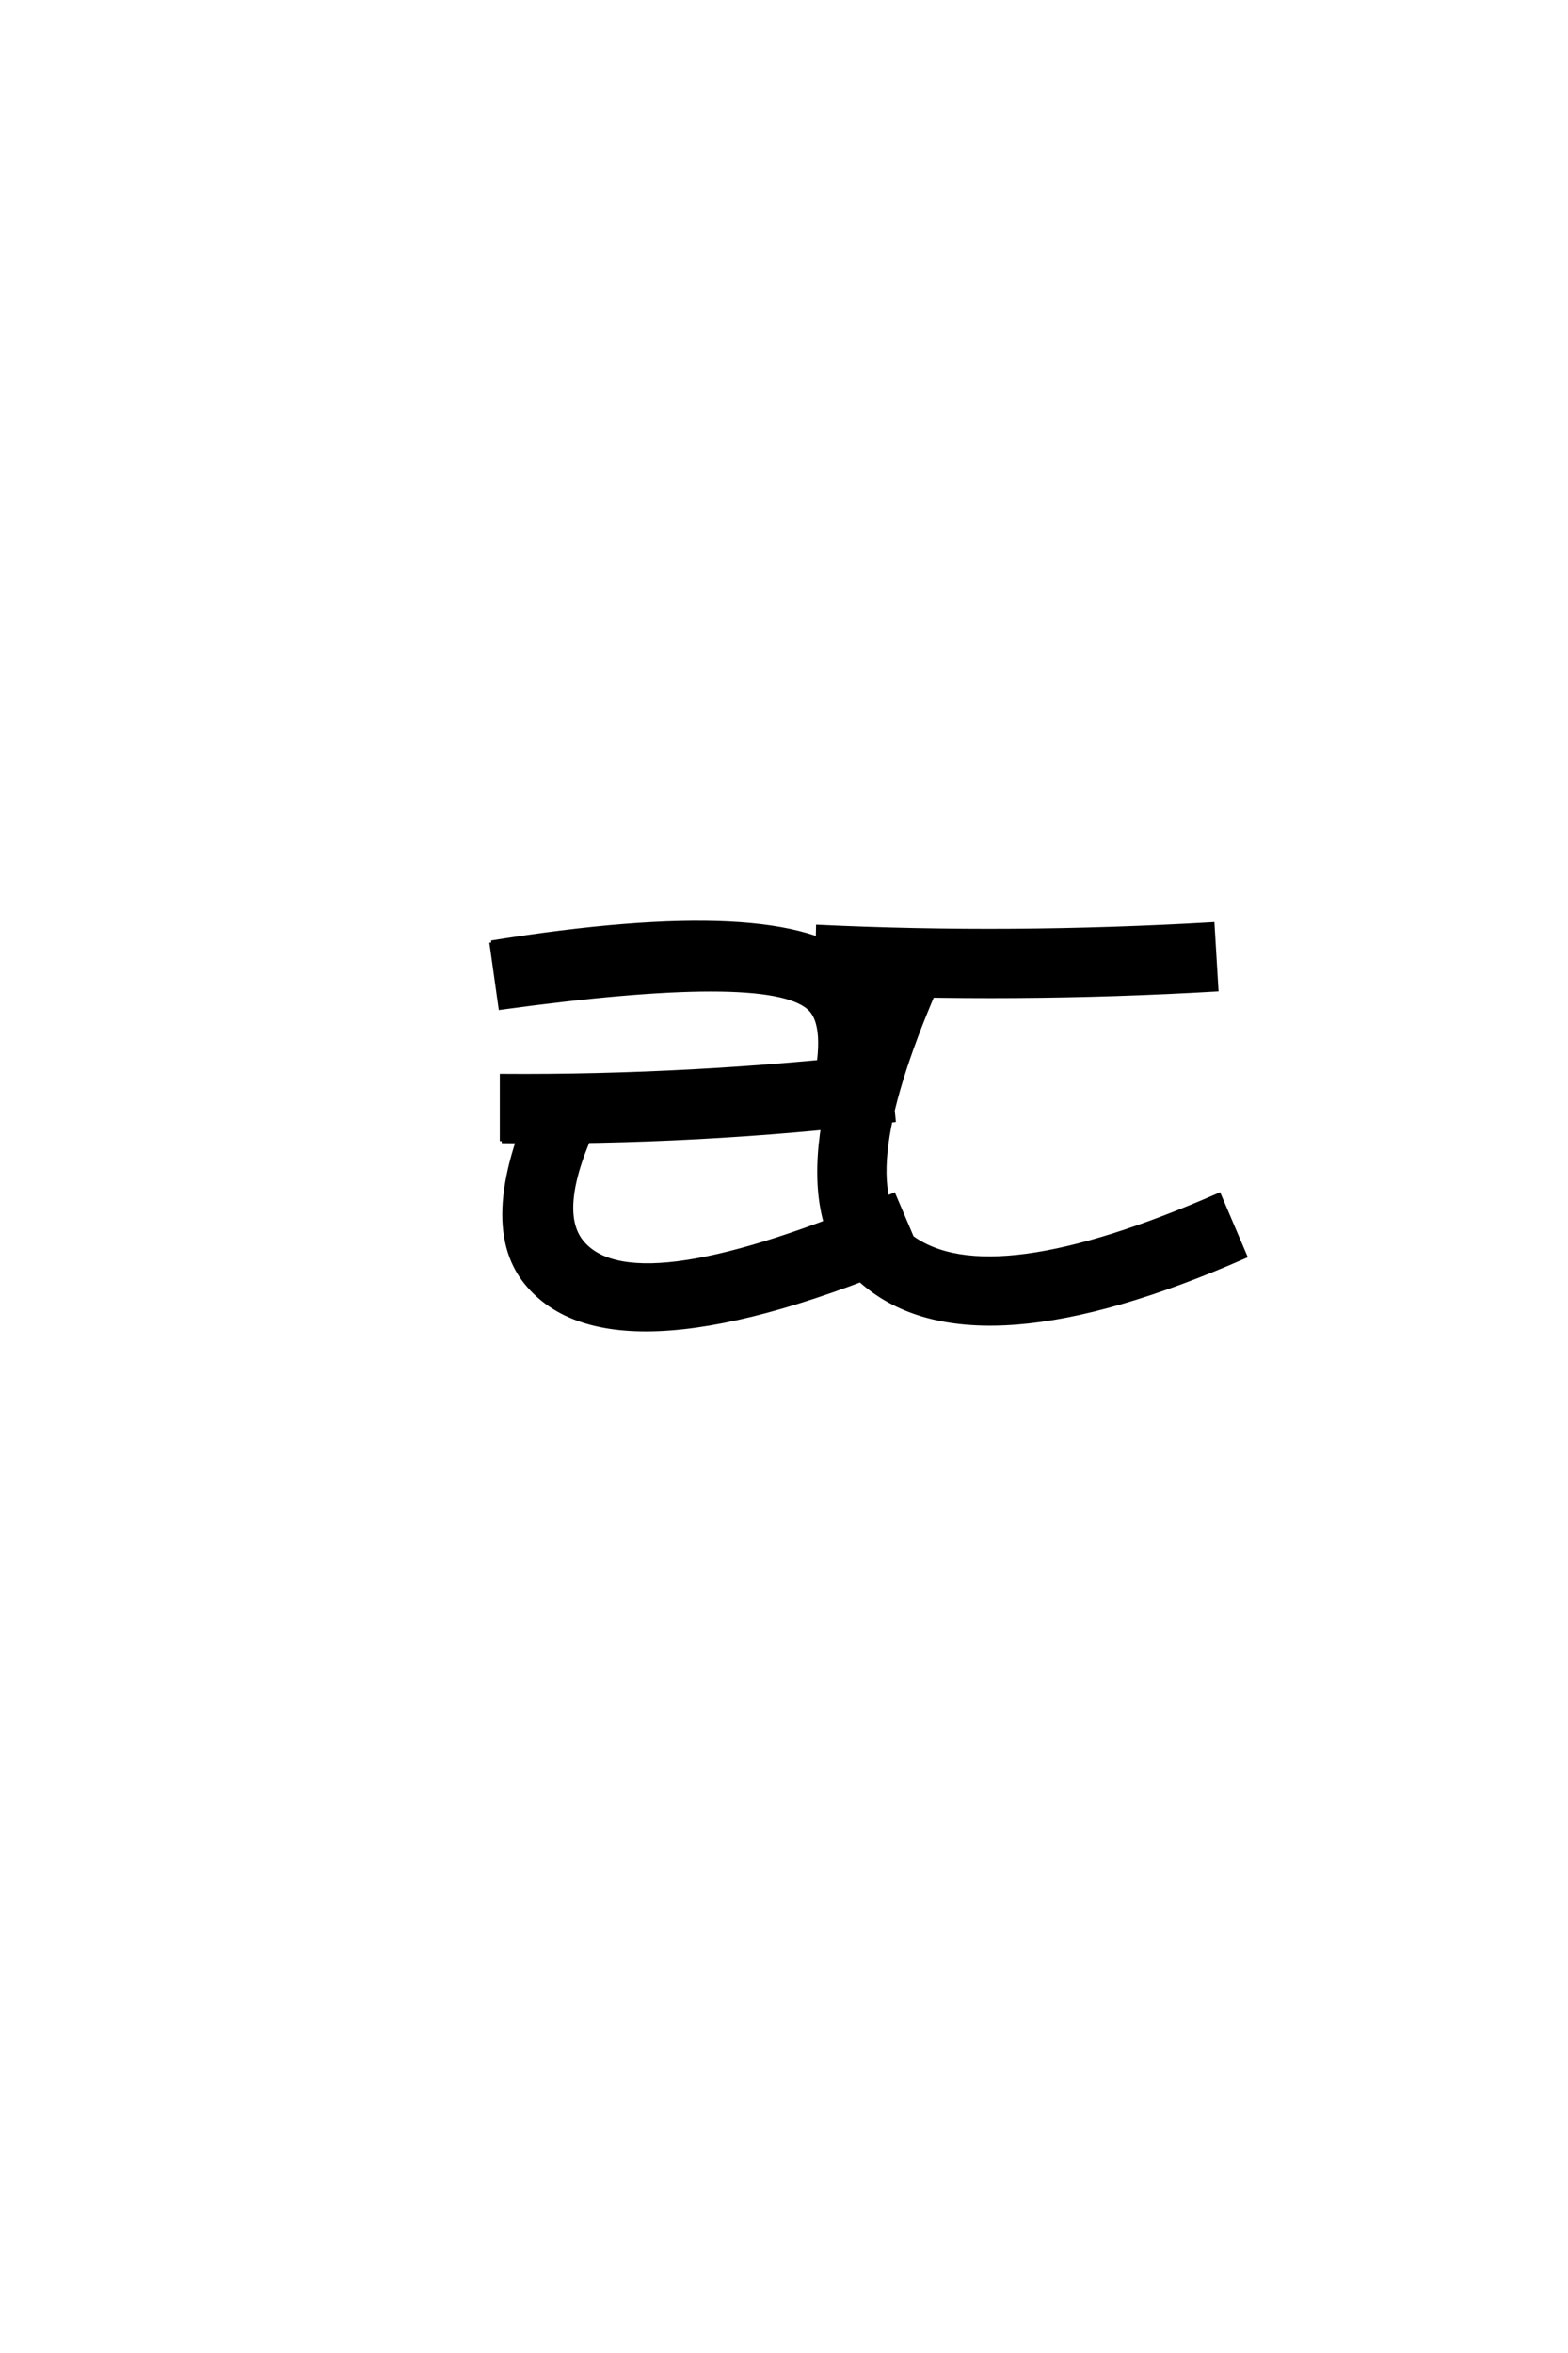 <?xml version='1.0' encoding='UTF-8'?>
<!DOCTYPE svg PUBLIC "-//W3C//DTD SVG 1.0//EN"
    "http://www.w3.org/TR/2001/REC-SVG-20010904/DTD/svg10.dtd">

<svg xmlns='http://www.w3.org/2000/svg' version='1.0'
     width='40.0' height='60.0'>

 <g transform='scale(0.1 -0.1) translate(110.0 -370.0)'>
  <path d='M18 79
Q67.672 78.328 118 84.328
L116.328 101
Q66.328 95.328 18 95.672
L18 79
L18 79
M27 91.328
Q11.328 57.328 25 42
Q47.328 16.672 124.672 49.672
L118 65.328
Q52.328 37.328 38.672 53
Q31.328 61.328 42.328 84.328
L27 91.328
L27 91.328
M15.328 129.672
L17.672 113
Q85.672 122.328 96.328 113
Q101.328 108.672 97.672 92.328
L114.328 88.672
Q119 116 108.672 125
Q90 141.672 15.328 129.672
Q90 141.672 15.328 129.672
M98.328 117
Q149 114.672 200.328 117.672
L199.328 134.328
Q147.672 131.328 98.672 133.672
L98.328 117
L98.328 117
M113.328 124.672
Q85.672 62 111.328 42
Q139.328 19.672 207.672 49.672
L201 65.328
Q142.328 39.672 122.328 54.672
Q106.328 66.328 128.672 118
L113.328 124.672
'
        style='fill: #000000; stroke: #000000'/>

 </g>
</svg>
